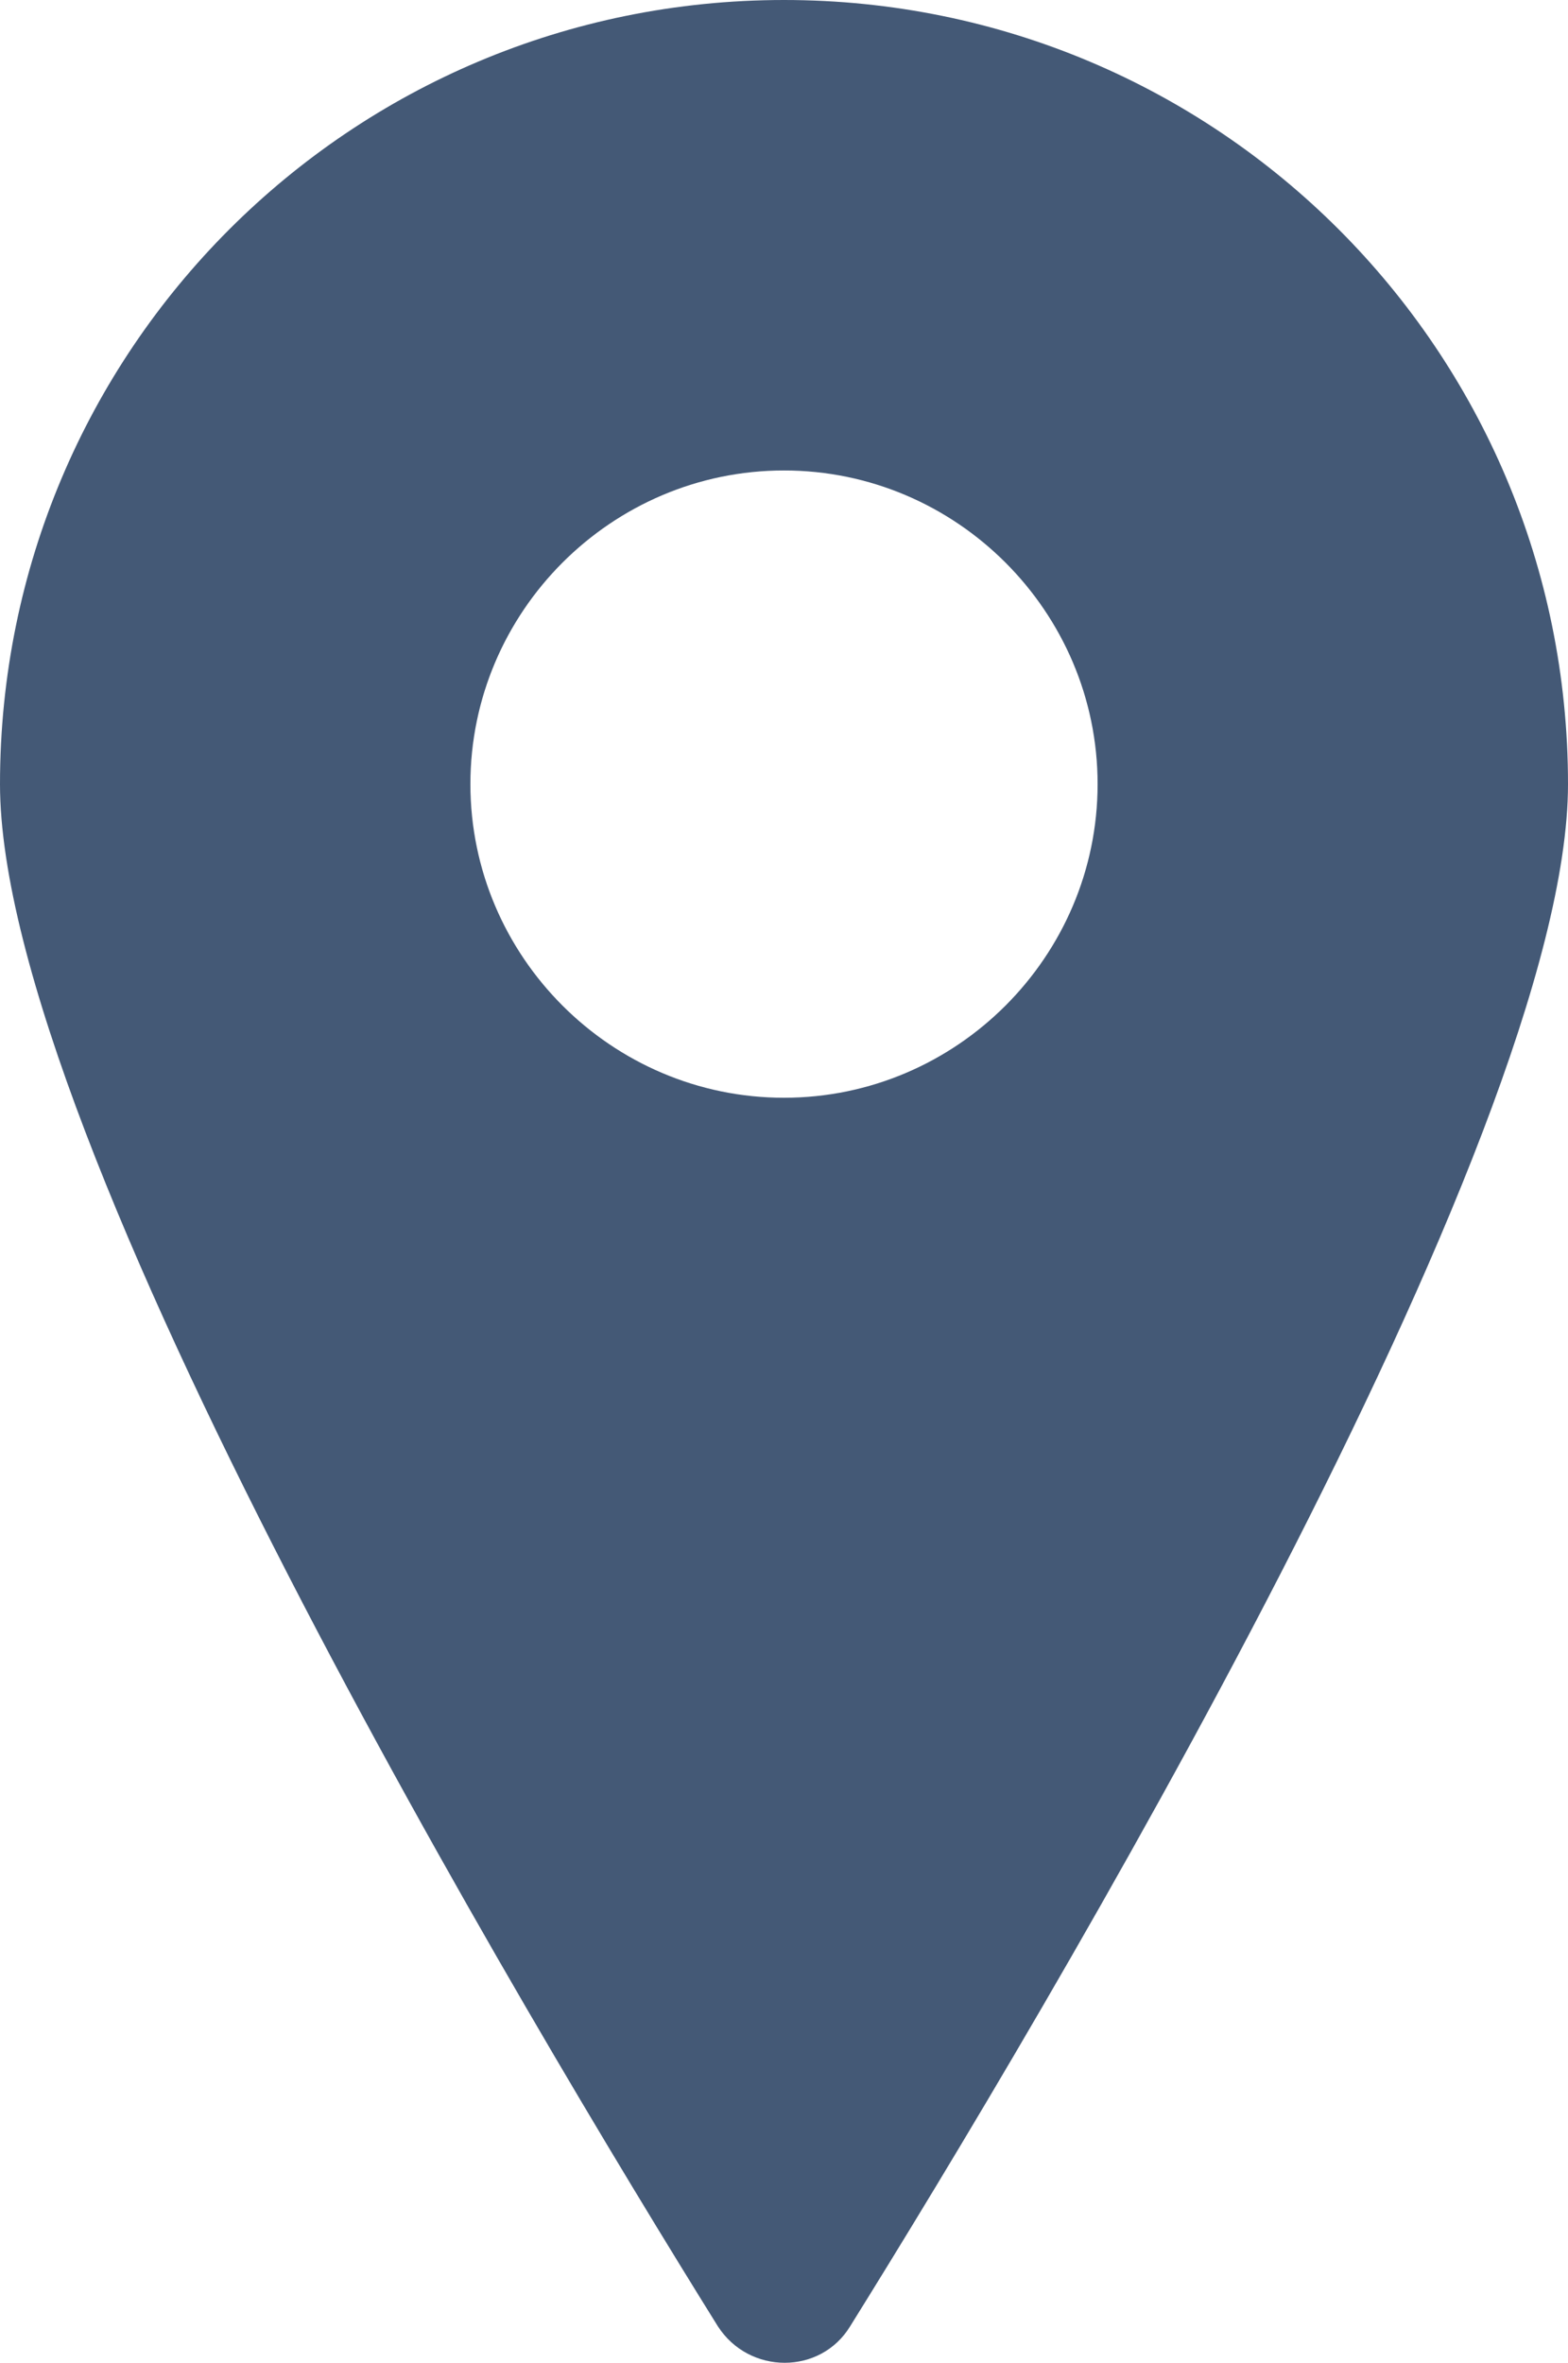 <?xml version="1.0" encoding="UTF-8"?><svg id="_レイヤー_2" xmlns="http://www.w3.org/2000/svg" viewBox="0 0 9 13.56"><defs><style>.cls-1{fill:#445976;}</style></defs><g id="design"><path class="cls-1" d="m4.5,0C2.01,0,0,2.01,0,4.5c0,2.04,3.03,7.1,4.12,8.85.18.28.59.28.76,0,1.09-1.75,4.12-6.81,4.12-8.85C9,2.01,6.99,0,4.5,0Zm0,6.3c-.99,0-1.8-.81-1.8-1.8s.81-1.8,1.8-1.8,1.8.81,1.8,1.8-.81,1.8-1.8,1.8Z"/></g></svg>
